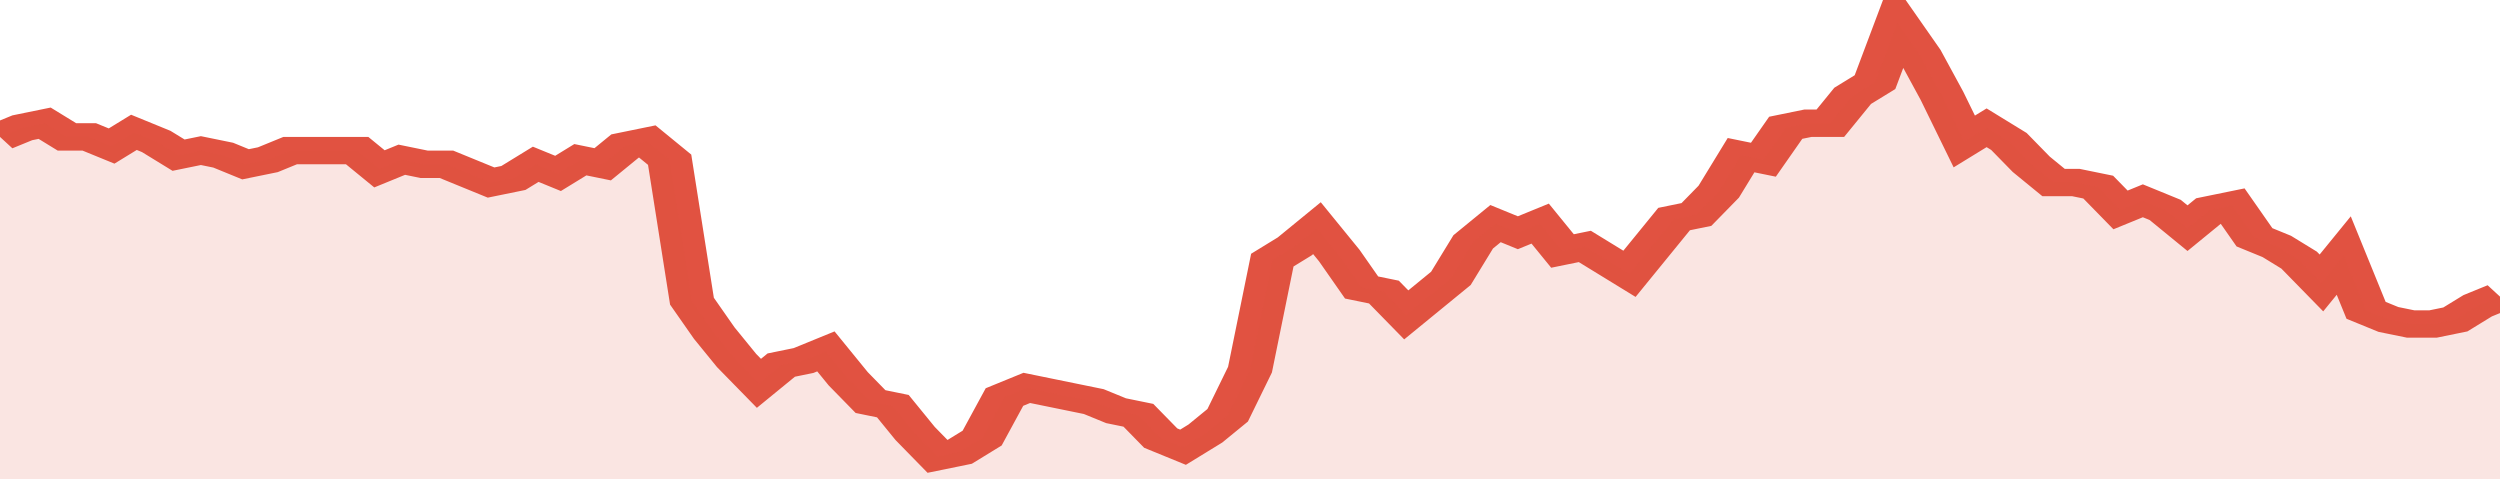 <svg xmlns="http://www.w3.org/2000/svg" viewBox="0 0 336 105" width="120" height="23" preserveAspectRatio="none">
				 <polyline fill="none" stroke="#E15241" stroke-width="6" points="0, 30 3, 28 6, 27 9, 30 12, 30 15, 32 18, 29 21, 31 24, 34 27, 33 30, 34 33, 36 36, 35 39, 33 42, 33 45, 33 48, 33 51, 37 54, 35 57, 36 60, 36 63, 38 66, 40 69, 39 72, 36 75, 38 78, 35 81, 36 84, 32 87, 31 90, 35 93, 66 96, 73 99, 79 102, 84 105, 80 108, 79 111, 77 114, 83 117, 88 120, 89 123, 95 126, 100 129, 99 132, 96 135, 87 138, 85 141, 86 144, 87 147, 88 150, 90 153, 91 156, 96 159, 98 162, 95 165, 91 168, 81 171, 57 174, 54 177, 50 180, 56 183, 63 186, 64 189, 69 192, 65 195, 61 198, 53 201, 49 204, 51 207, 49 210, 55 213, 54 216, 57 219, 60 222, 54 225, 48 228, 47 231, 42 234, 34 237, 35 240, 28 243, 27 246, 27 249, 21 252, 18 255, 5 258, 12 261, 21 264, 31 267, 28 270, 31 273, 36 276, 40 279, 40 282, 41 285, 46 288, 44 291, 46 294, 50 297, 46 300, 45 303, 52 306, 54 309, 57 312, 62 315, 56 318, 68 321, 70 324, 71 327, 71 330, 70 333, 67 336, 65 336, 65 "> </polyline>
				 <polygon fill="#E15241" opacity="0.15" points="0, 105 0, 30 3, 28 6, 27 9, 30 12, 30 15, 32 18, 29 21, 31 24, 34 27, 33 30, 34 33, 36 36, 35 39, 33 42, 33 45, 33 48, 33 51, 37 54, 35 57, 36 60, 36 63, 38 66, 40 69, 39 72, 36 75, 38 78, 35 81, 36 84, 32 87, 31 90, 35 93, 66 96, 73 99, 79 102, 84 105, 80 108, 79 111, 77 114, 83 117, 88 120, 89 123, 95 126, 100 129, 99 132, 96 135, 87 138, 85 141, 86 144, 87 147, 88 150, 90 153, 91 156, 96 159, 98 162, 95 165, 91 168, 81 171, 57 174, 54 177, 50 180, 56 183, 63 186, 64 189, 69 192, 65 195, 61 198, 53 201, 49 204, 51 207, 49 210, 55 213, 54 216, 57 219, 60 222, 54 225, 48 228, 47 231, 42 234, 34 237, 35 240, 28 243, 27 246, 27 249, 21 252, 18 255, 5 258, 12 261, 21 264, 31 267, 28 270, 31 273, 36 276, 40 279, 40 282, 41 285, 46 288, 44 291, 46 294, 50 297, 46 300, 45 303, 52 306, 54 309, 57 312, 62 315, 56 318, 68 321, 70 324, 71 327, 71 330, 70 333, 67 336, 65 336, 105 "></polygon>
			</svg>